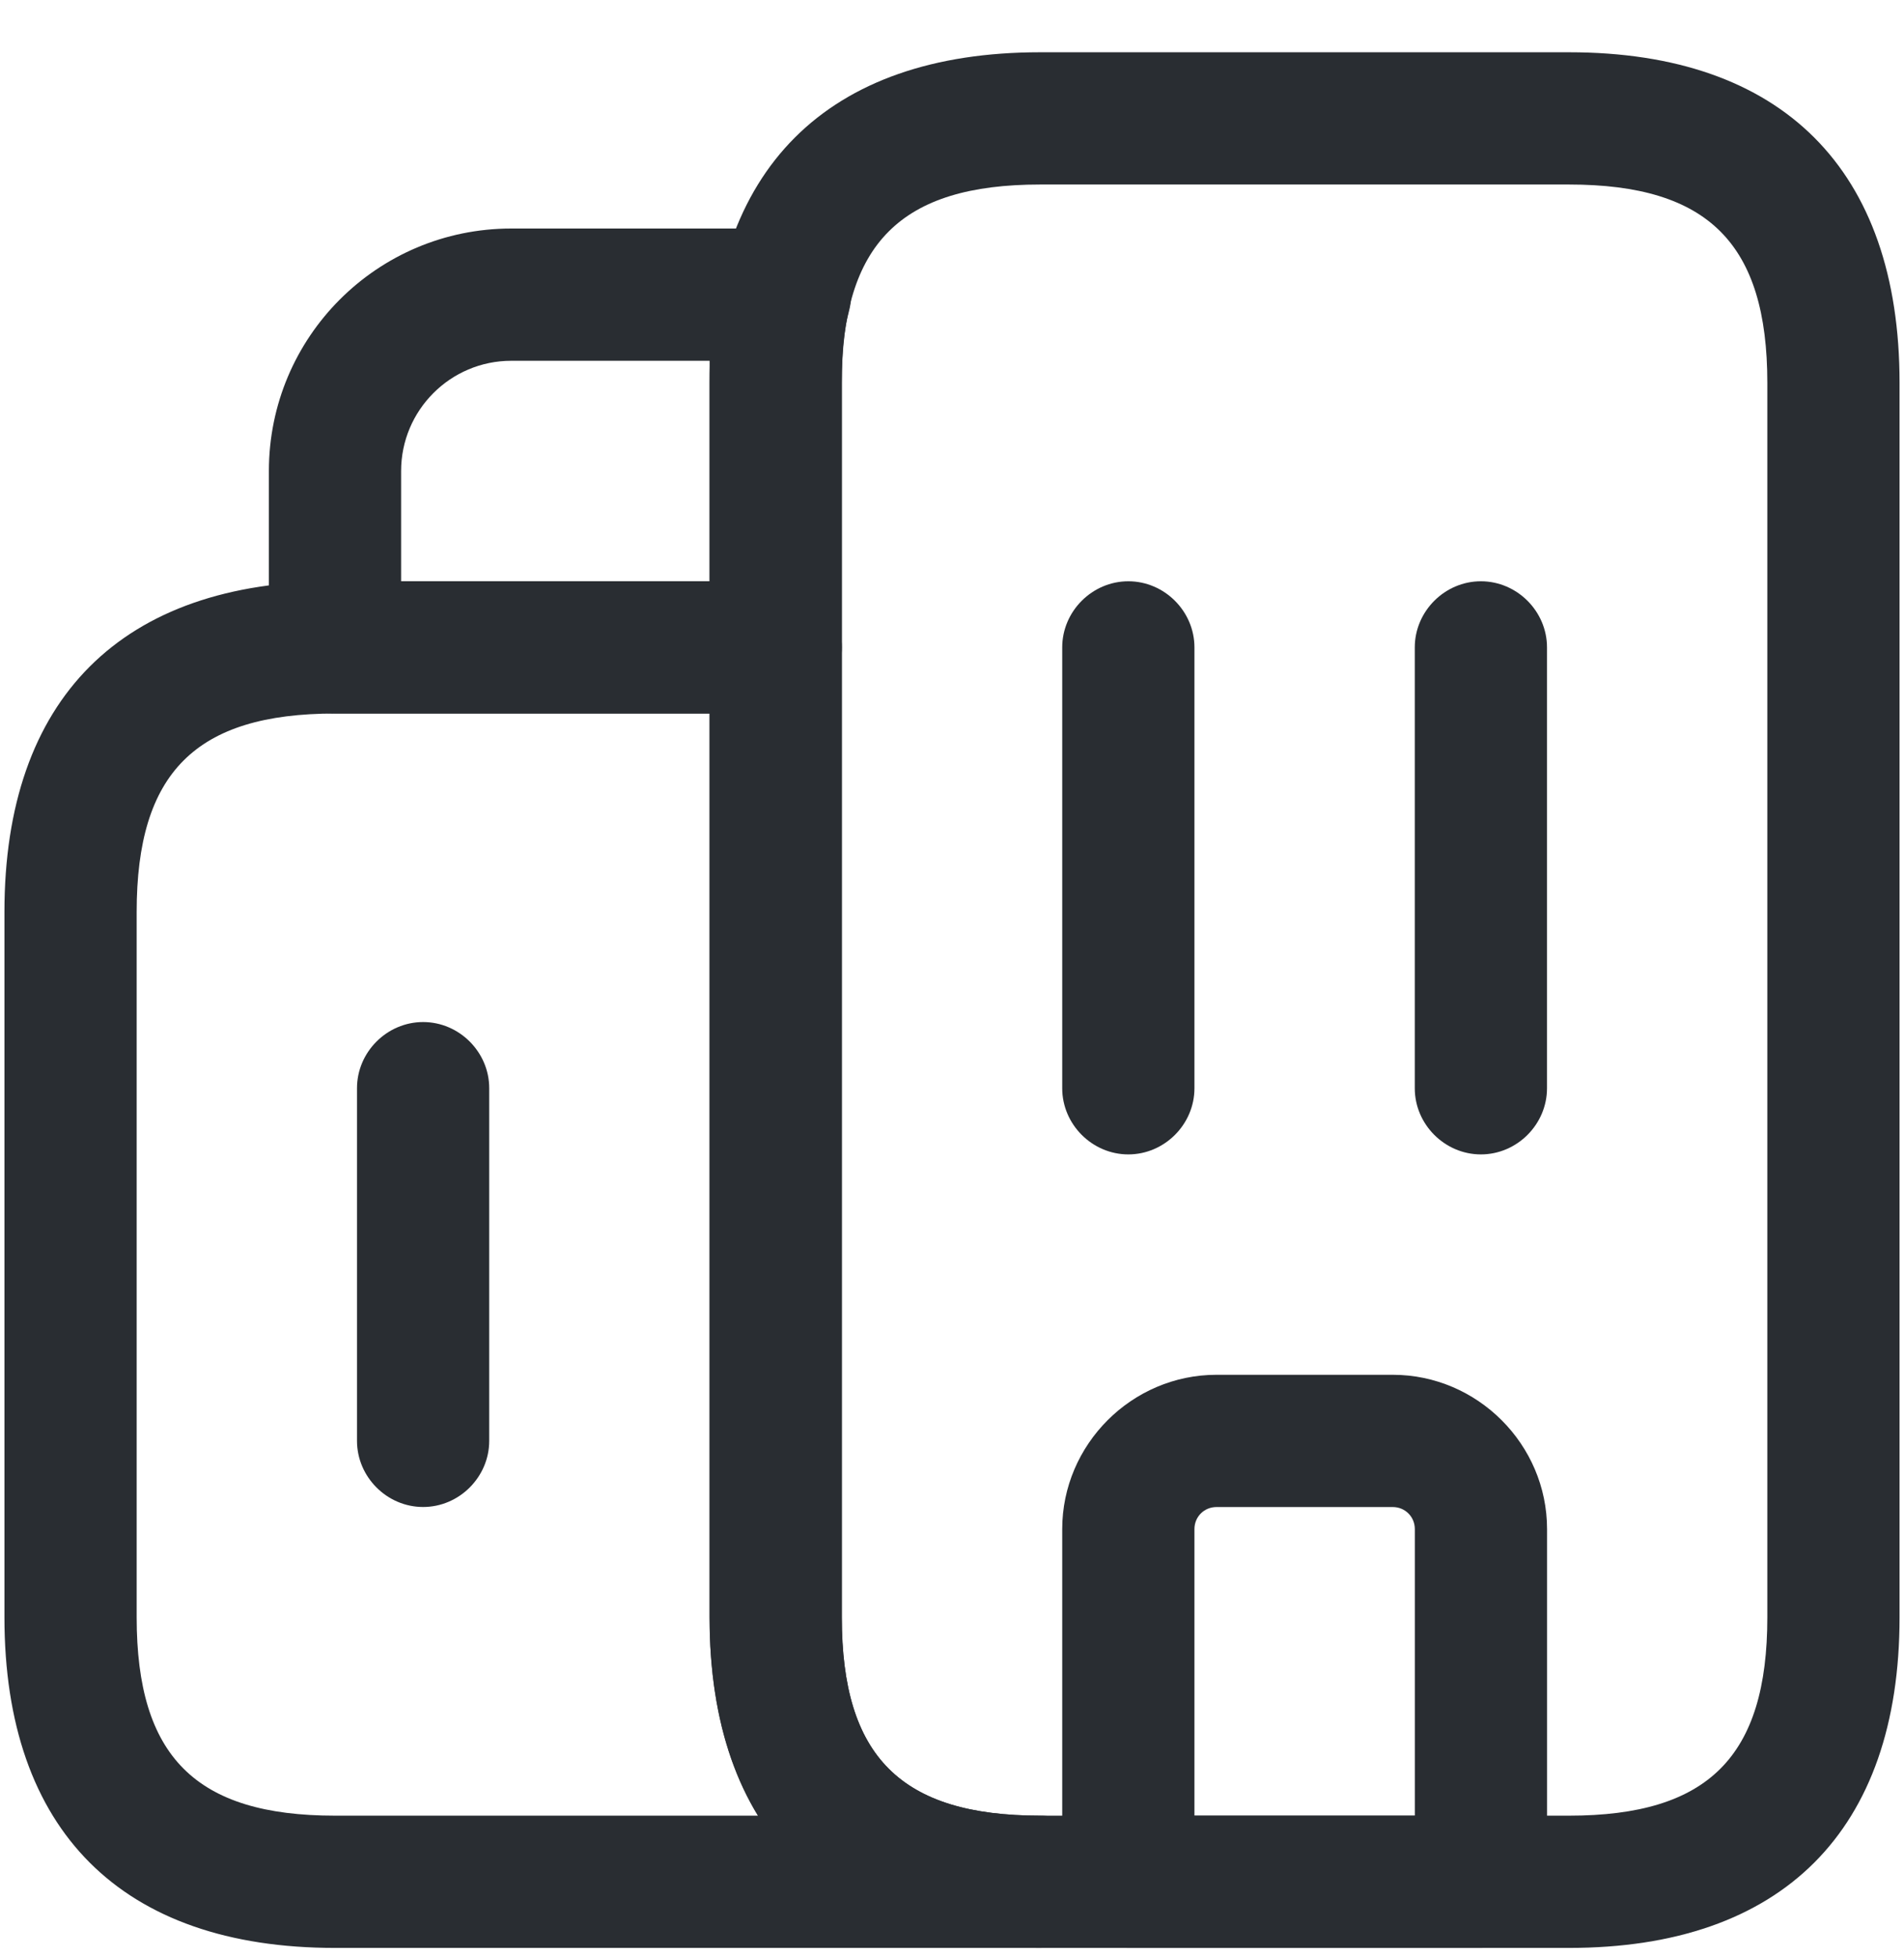 <svg width="36" height="37" viewBox="0 0 36 37" fill="none" xmlns="http://www.w3.org/2000/svg">
<path d="M19.667 36.822H6.334C2.301 36.822 0.084 34.605 0.084 30.572V17.238C0.084 13.205 2.301 10.988 6.334 10.988H14.667C15.351 10.988 15.917 11.555 15.917 12.238V30.572C15.917 33.205 17.034 34.322 19.667 34.322C20.351 34.322 20.917 34.888 20.917 35.572C20.917 36.255 20.351 36.822 19.667 36.822ZM6.334 13.488C3.701 13.488 2.584 14.605 2.584 17.238V30.572C2.584 33.205 3.701 34.322 6.334 34.322H14.334C13.734 33.338 13.417 32.088 13.417 30.572V13.488H6.334Z" fill="#292D32"/>
<path d="M14.667 13.487H6.334C5.651 13.487 5.084 12.92 5.084 12.237V8.904C5.084 6.37 7.134 4.32 9.667 4.32H14.851C15.234 4.32 15.601 4.504 15.834 4.804C16.067 5.12 16.151 5.52 16.051 5.887C15.951 6.254 15.917 6.67 15.917 7.237V12.237C15.917 12.92 15.351 13.487 14.667 13.487ZM7.584 10.987H13.417V7.237C13.417 7.087 13.417 6.954 13.417 6.82H9.667C8.517 6.82 7.584 7.754 7.584 8.904V10.987Z" fill="#292D32"/>
<path d="M21.334 21.822C20.651 21.822 20.084 21.255 20.084 20.572V12.238C20.084 11.555 20.651 10.988 21.334 10.988C22.017 10.988 22.584 11.555 22.584 12.238V20.572C22.584 21.255 22.017 21.822 21.334 21.822Z" fill="#292D32"/>
<path d="M28 21.822C27.317 21.822 26.75 21.255 26.75 20.572V12.238C26.75 11.555 27.317 10.988 28 10.988C28.683 10.988 29.25 11.555 29.25 12.238V20.572C29.25 21.255 28.683 21.822 28 21.822Z" fill="#292D32"/>
<path d="M28.001 36.822H21.334C20.651 36.822 20.084 36.255 20.084 35.572V28.905C20.084 27.305 21.401 25.988 23.001 25.988H26.334C27.934 25.988 29.251 27.305 29.251 28.905V35.572C29.251 36.255 28.684 36.822 28.001 36.822ZM22.584 34.322H26.751V28.905C26.751 28.672 26.567 28.488 26.334 28.488H23.001C22.767 28.488 22.584 28.672 22.584 28.905V34.322Z" fill="#292D32"/>
<path d="M8 28.487C7.317 28.487 6.75 27.92 6.75 27.237V20.57C6.75 19.887 7.317 19.32 8 19.32C8.683 19.32 9.25 19.887 9.25 20.57V27.237C9.25 27.92 8.683 28.487 8 28.487Z" fill="#292D32"/>
<path d="M29.666 36.822H19.666C15.633 36.822 13.416 34.605 13.416 30.572V7.238C13.416 3.205 15.633 0.988 19.666 0.988H29.666C33.699 0.988 35.916 3.205 35.916 7.238V30.572C35.916 34.605 33.699 36.822 29.666 36.822ZM19.666 3.488C17.033 3.488 15.916 4.605 15.916 7.238V30.572C15.916 33.205 17.033 34.322 19.666 34.322H29.666C32.299 34.322 33.416 33.205 33.416 30.572V7.238C33.416 4.605 32.299 3.488 29.666 3.488H19.666Z" fill="#292D32"/>
</svg>
